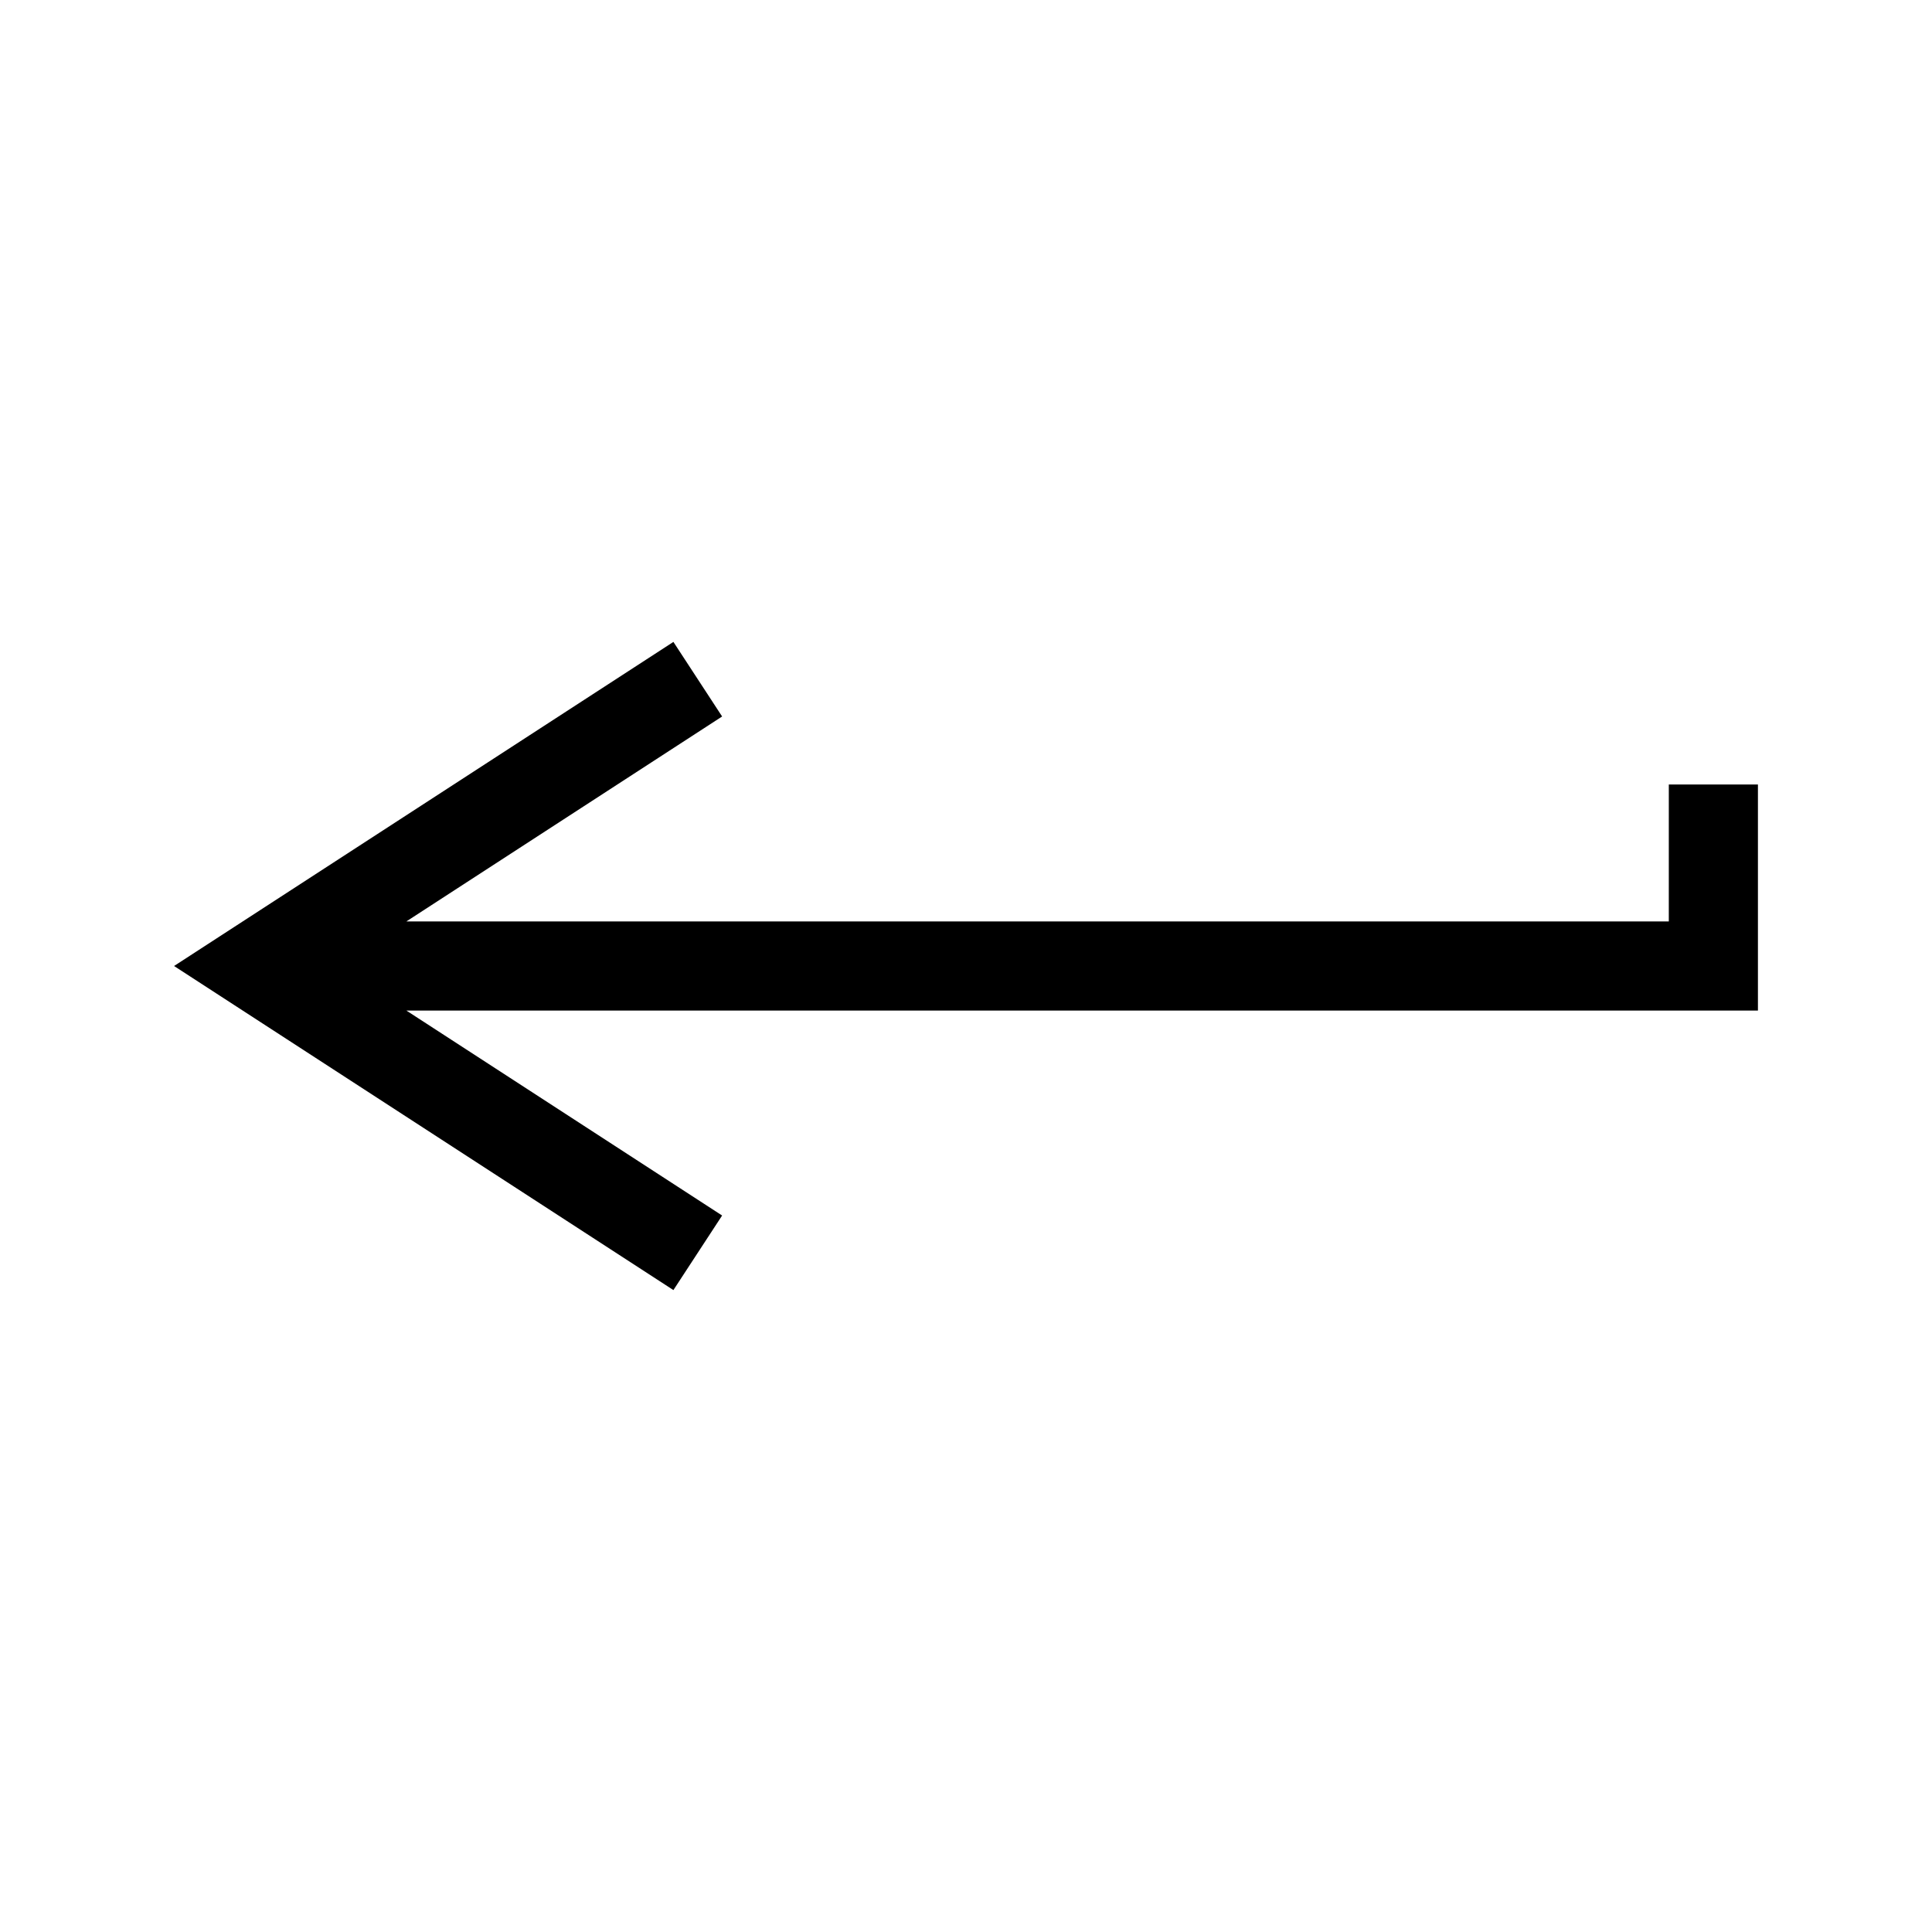 <?xml version="1.0" encoding="UTF-8"?>
<!-- Uploaded to: SVG Repo, www.svgrepo.com, Generator: SVG Repo Mixer Tools -->
<svg fill="#000000" width="800px" height="800px" version="1.1" viewBox="144 144 512 512" xmlns="http://www.w3.org/2000/svg">
 <path d="m586.25 388.19h-334.56l83.68-54.316-12.91-19.762-132.33 85.887 132.33 85.883 12.91-19.758-83.68-54.32h358.18v-59.902h-23.617z"/>
</svg>